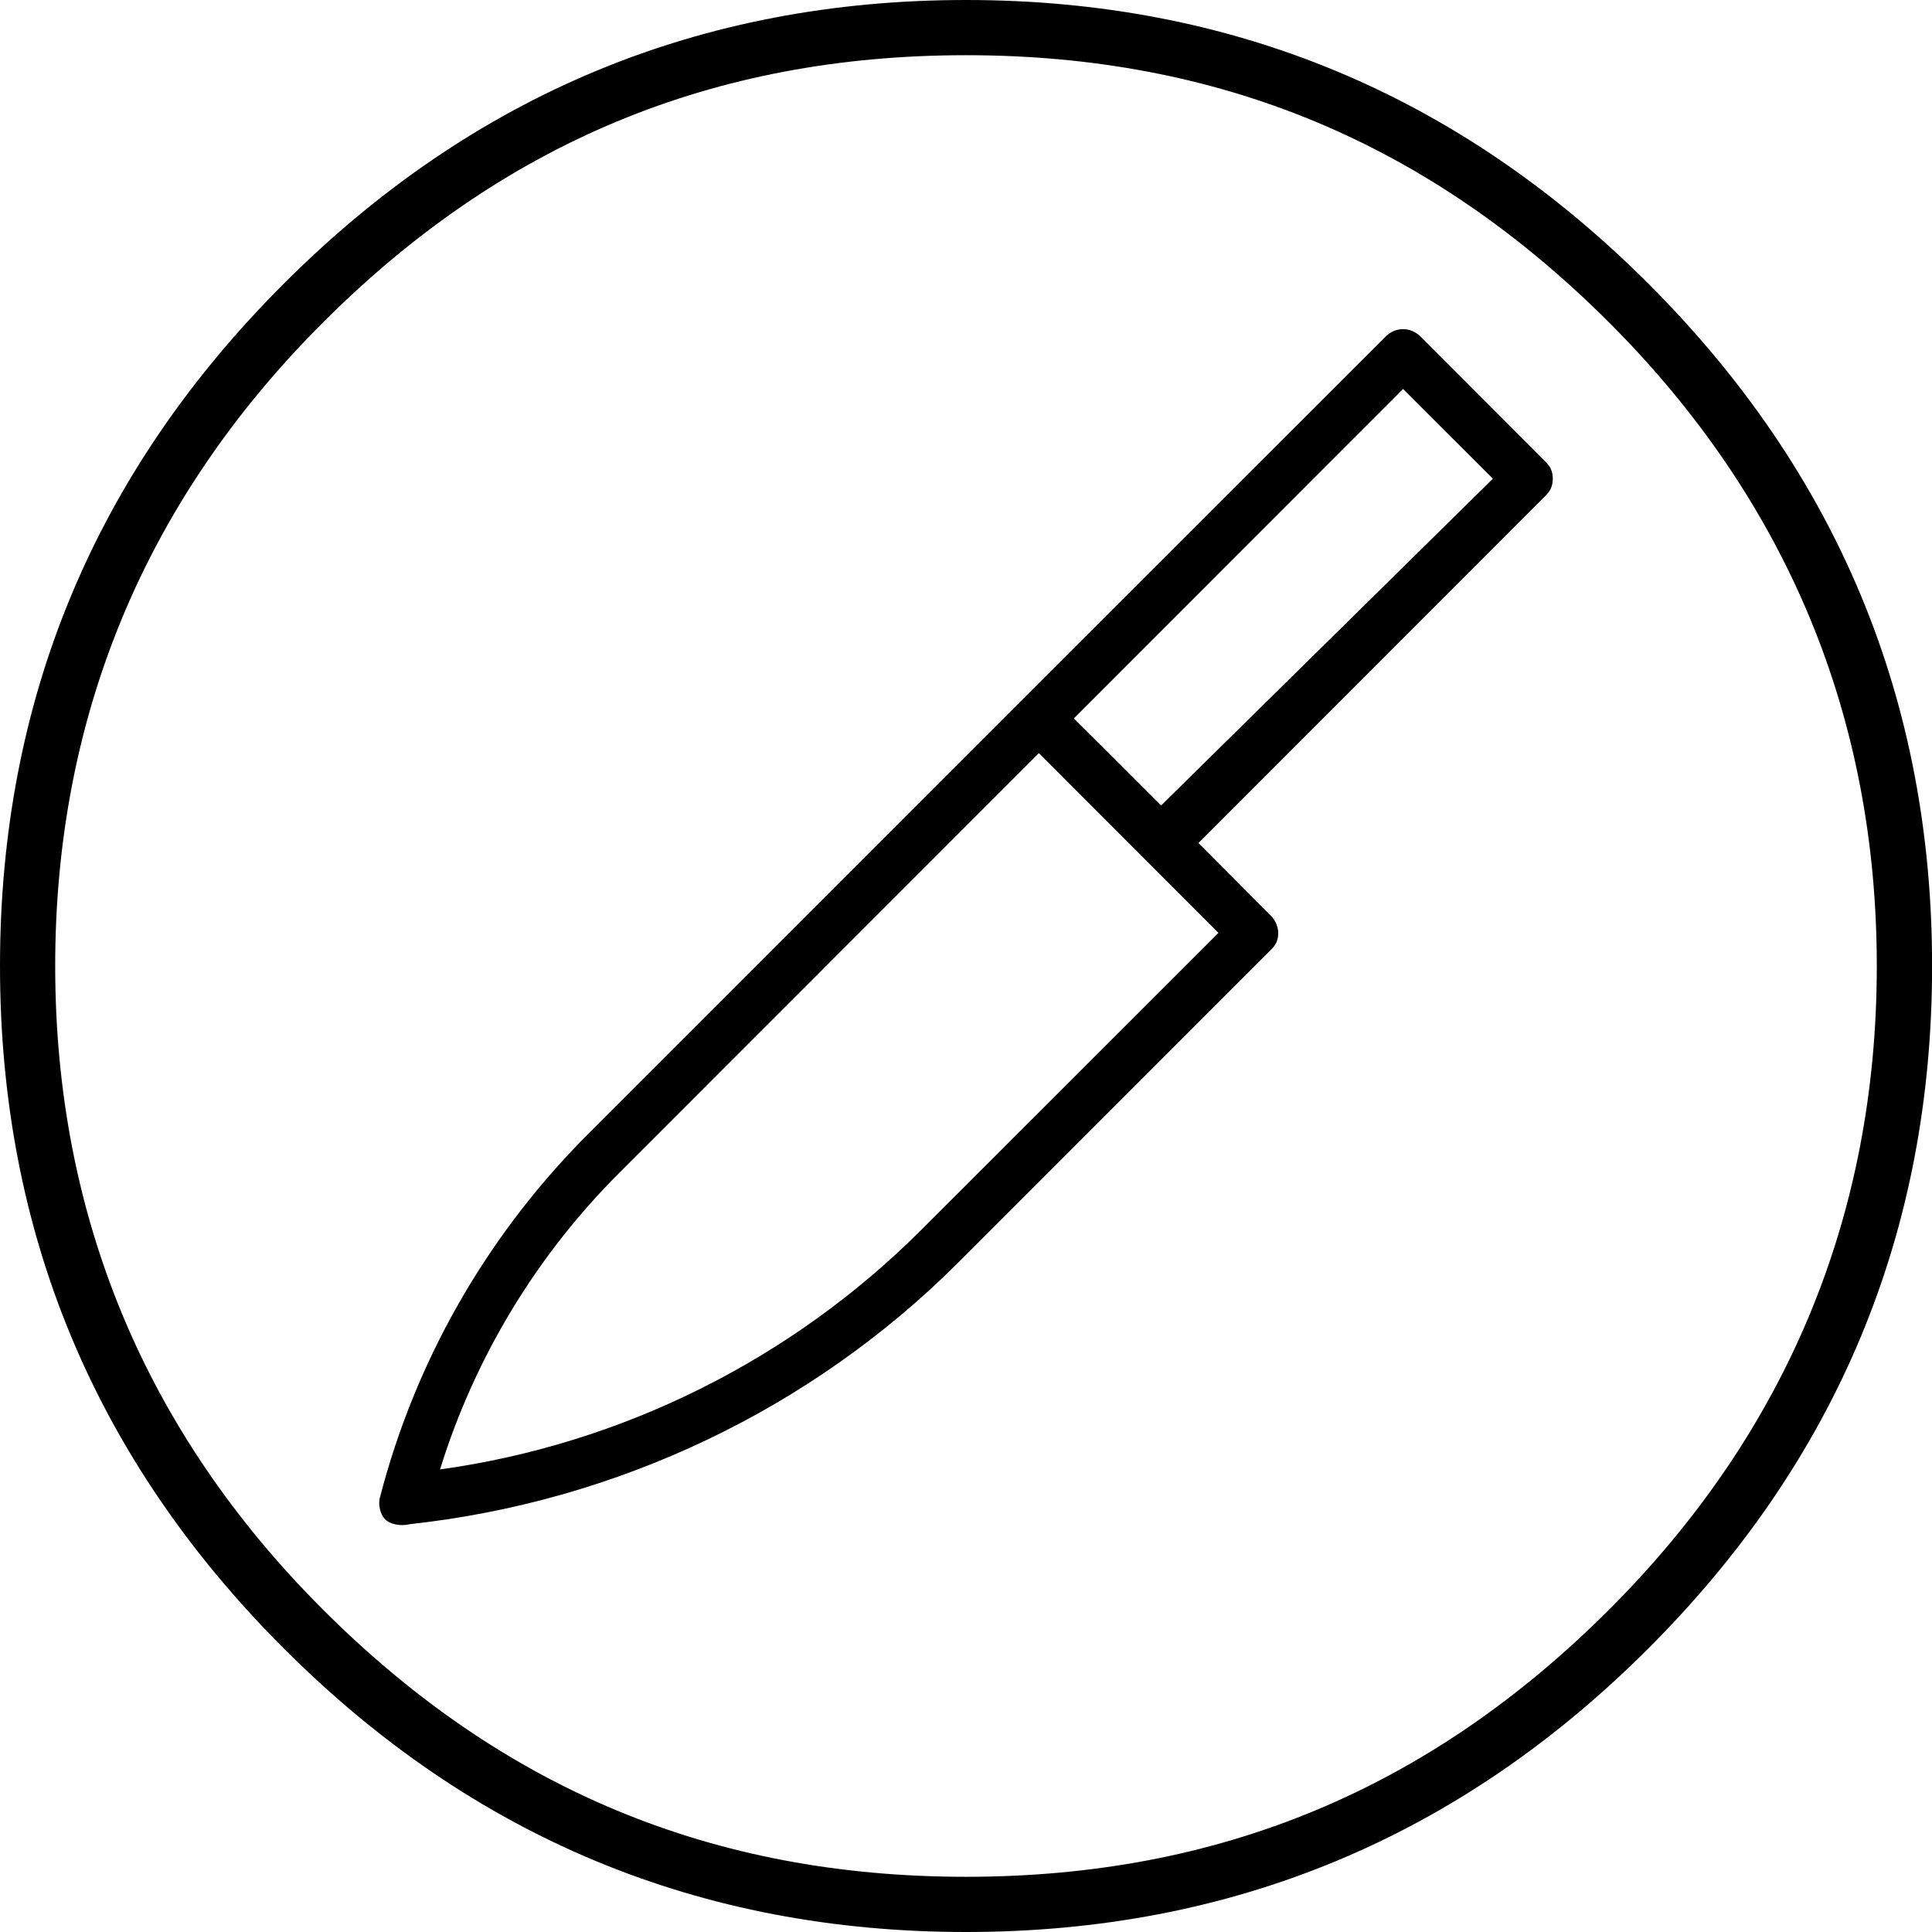 <?xml version="1.0" encoding="UTF-8"?>
<svg xmlns="http://www.w3.org/2000/svg" version="1.1" viewBox="0 0 21 21">
  <!-- Generator: Adobe Illustrator 28.6.0, SVG Export Plug-In . SVG Version: 1.2.0 Build 709)  -->
  <g>
    <g id="Layer_1">
      <path d="M4.456,16.567c2.253-.246,4.366-1.248,5.966-2.85l3.388-3.389c.057-.053.084-.108.084-.188,0-.057-.027-.135-.084-.191l-.783-.786,3.768-3.77c.057-.055.083-.109.083-.19,0-.08-.026-.134-.083-.188l-1.354-1.357c-.109-.107-.273-.107-.379,0l-3.961,3.958-4.772,4.774c-1.061,1.085-1.816,2.413-2.197,3.878-.026.081,0,.189.053.246.054.053.165.079.271.053ZM12.621,8.756l-.57-.57-.379-.377,3.579-3.581.976.975-3.607,3.553ZM4.783,15.972c.379-1.223,1.056-2.335,1.953-3.228l4.556-4.558,1.952,1.954-3.228,3.226c-1.41,1.411-3.254,2.332-5.233,2.606Z"/>
      <path d="M10.5.6c2.748,0,5.035.951,6.993,2.908,1.929,1.93,2.907,4.282,2.907,6.992s-.978,5.064-2.907,6.993c-1.956,1.956-4.244,2.907-6.993,2.907s-5.037-.951-6.992-2.907c-1.93-1.929-2.908-4.282-2.908-6.993s.978-5.063,2.908-6.992C5.464,1.551,7.751.6,10.5.6M10.5,0c-2.889,0-5.361,1.028-7.416,3.084C1.028,5.139,0,7.612,0,10.5s1.028,5.362,3.084,7.417c2.055,2.057,4.527,3.083,7.416,3.083s5.361-1.026,7.418-3.083c2.055-2.055,3.083-4.528,3.083-7.417s-1.028-5.361-3.083-7.416C15.86,1.028,13.389,0,10.5,0h0Z"/>
    </g>
  </g>
</svg>